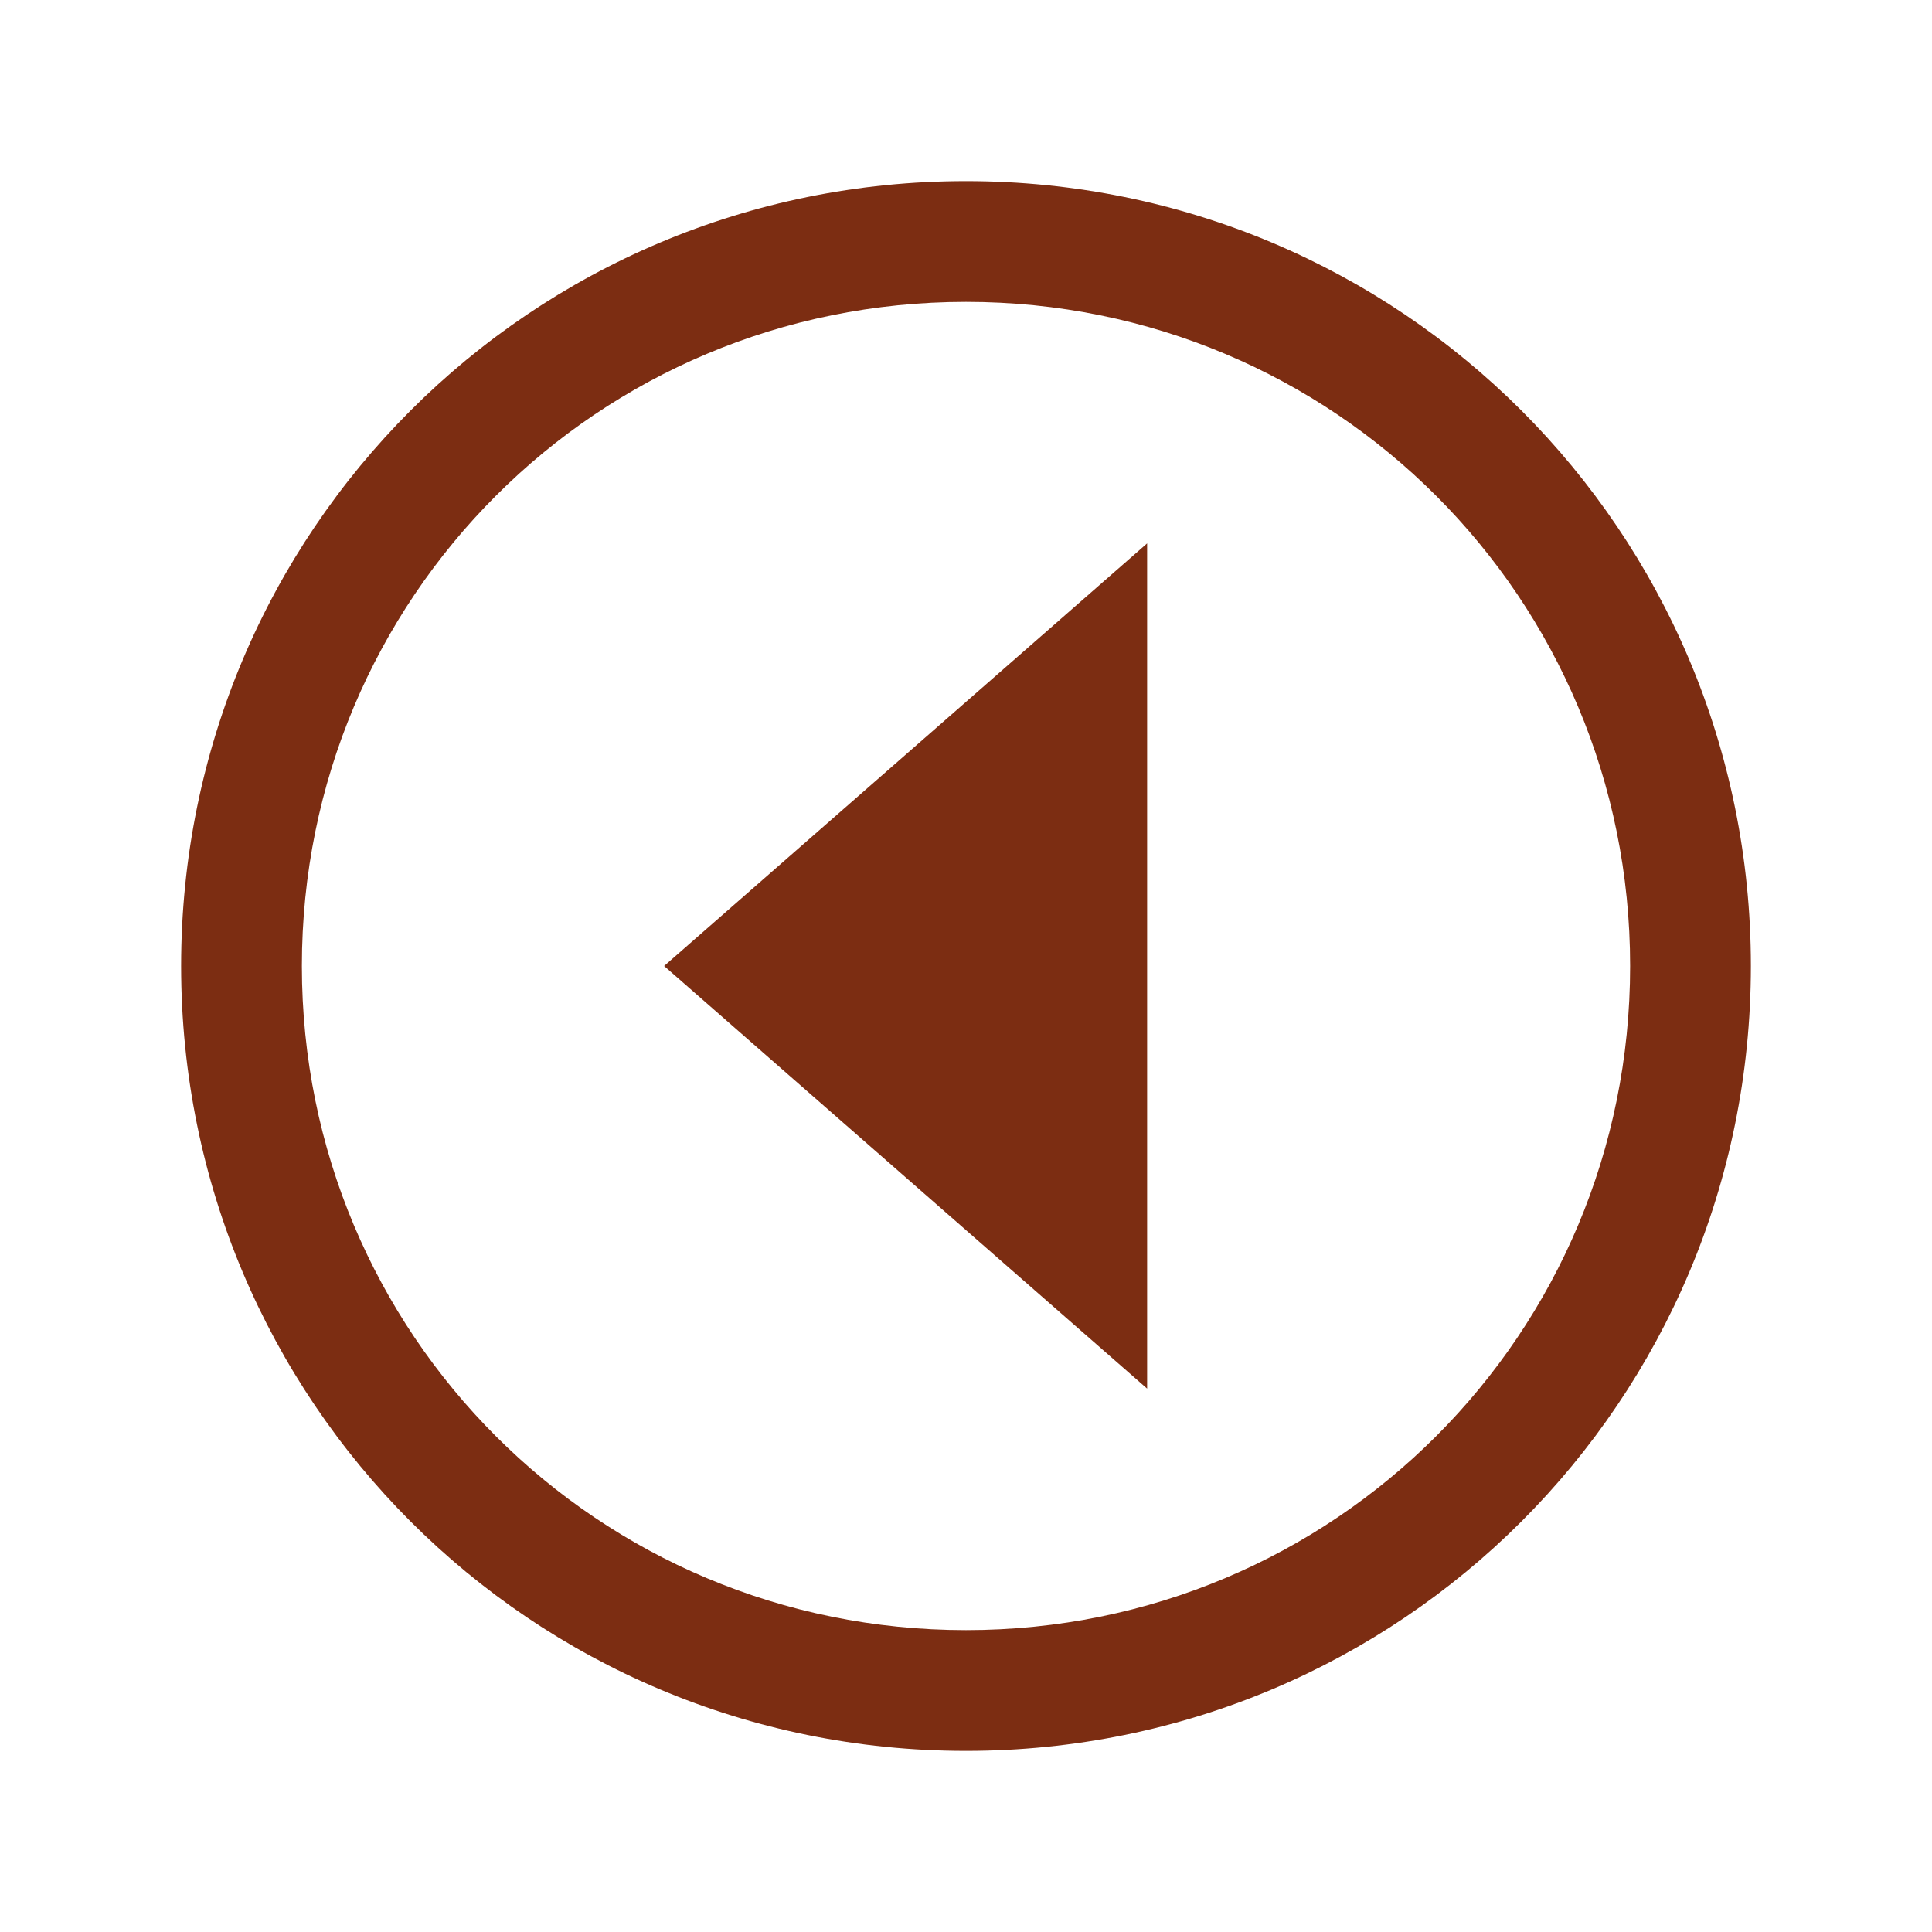 <?xml version="1.0" encoding="UTF-8"?>
<svg width="32px" height="32px" viewBox="0 0 32 32" xmlns="http://www.w3.org/2000/svg">
  <path fill="#7C2D12" d="M16,3 C8.8,3 3,8.8 3,16 C3,23.2 8.8,29 16,29 C23.2,29 29,23.2 29,16 C29,8.8 23.2,3 16,3 Z M16,5 C22.1,5 27,9.9 27,16 C27,22.1 22.1,27 16,27 C9.9,27 5,22.1 5,16 C5,9.9 9.9,5 16,5 Z"/>
  <path fill="#7C2D12" d="M19,9 L11,16 L19,23 L19,9 Z"/>
</svg> 